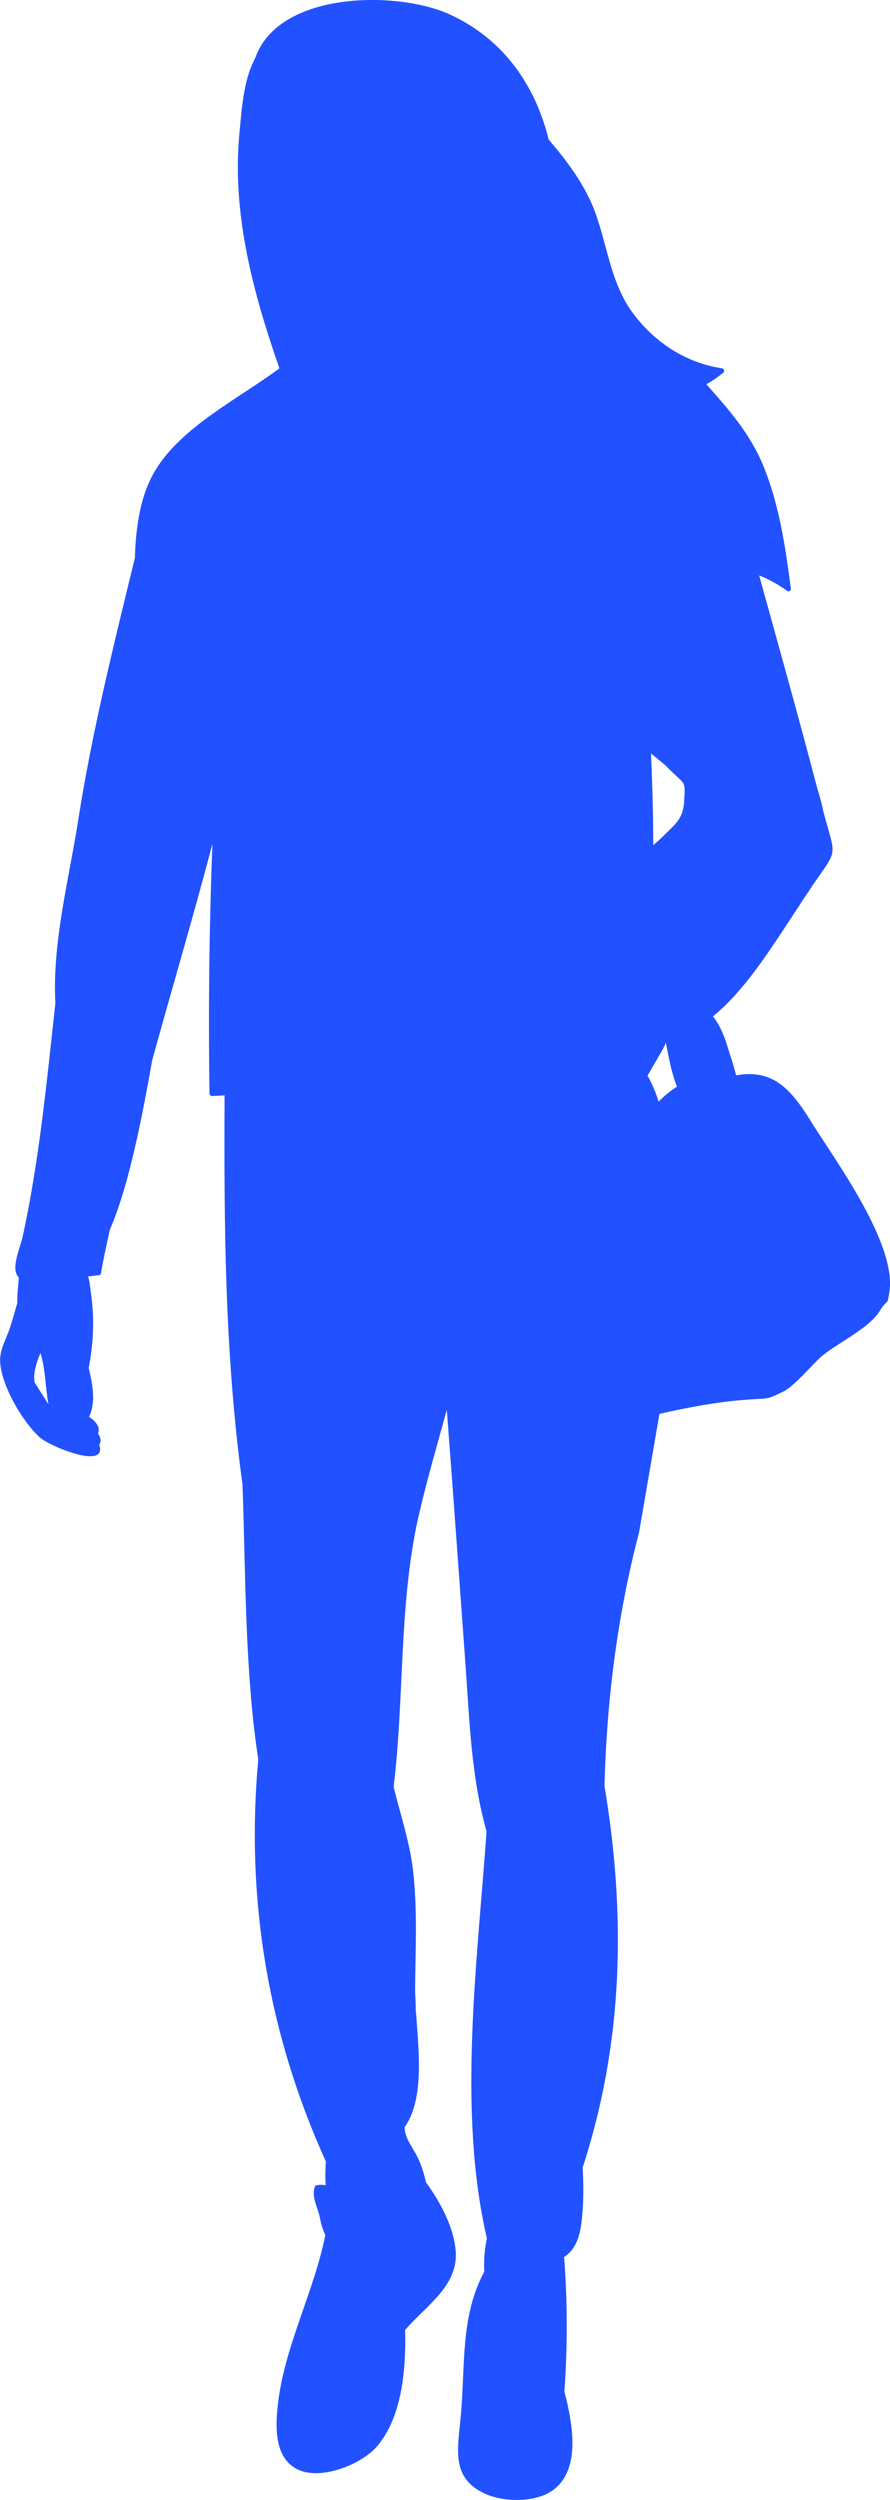 <?xml version="1.0" encoding="UTF-8"?><svg xmlns="http://www.w3.org/2000/svg" xmlns:xlink="http://www.w3.org/1999/xlink" xmlns:avocode="https://avocode.com/" id="SVGDoc62e804a9f41f6" width="26px" height="73px" version="1.1" viewBox="0 0 26 73" aria-hidden="true"><defs><linearGradient class="cerosgradient" data-cerosgradient="true" id="CerosGradient_id0c69e2125" gradientUnits="userSpaceOnUse" x1="50%" y1="100%" x2="50%" y2="0%"><stop offset="0%" stop-color="#d1d1d1"/><stop offset="100%" stop-color="#d1d1d1"/></linearGradient><linearGradient/></defs><g><g><path d="M19.425,22.335c0.102,0.099 0.204,0.207 0.315,0.305c0.268,0.256 0.278,0.216 0.25,0.699c-0.018,0.541 -0.222,0.689 -0.573,1.033c-0.111,0.108 -0.222,0.216 -0.333,0.304c0,-0.896 -0.028,-1.79 -0.065,-2.676zM19.277,30.787c0.065,-0.118 0.13,-0.216 0.167,-0.324h0.009c0.056,0.256 0.102,0.521 0.167,0.777c0.046,0.167 0.092,0.334 0.157,0.492c-0.194,0.118 -0.37,0.266 -0.536,0.433c-0.084,-0.265 -0.185,-0.511 -0.324,-0.757zM1.008,40.361c-0.037,-0.285 0.056,-0.581 0.176,-0.856c0.148,0.502 0.138,0.994 0.231,1.496zM19.265,41.283c0.805,-0.182 1.62,-0.337 2.425,-0.404c0.805,-0.067 0.646,0.02 1.199,-0.25c0.328,-0.164 0.852,-0.798 1.096,-1.01c0.44,-0.384 1.404,-0.827 1.713,-1.336c0.253,-0.404 0.216,-0.125 0.281,-0.539c0.244,-1.404 -1.601,-3.894 -2.257,-4.951c-0.608,-0.991 -1.133,-1.587 -2.219,-1.394c-0.066,-0.279 -0.159,-0.548 -0.225,-0.76c-0.103,-0.346 -0.234,-0.692 -0.449,-0.961c1.011,-0.827 1.798,-2.153 2.575,-3.317c0,0 -0.009,-0.009 0,-0.009c0.103,-0.153 0.206,-0.298 0.299,-0.442c0.009,-0.019 0.019,-0.038 0.028,-0.048c0.768,-1.106 0.684,-0.808 0.328,-2.144c-0.047,-0.231 -0.112,-0.471 -0.187,-0.712c-0.009,-0.038 -0.019,-0.077 -0.028,-0.106c-0.534,-2.038 -1.105,-4.067 -1.666,-6.096c0.281,0.106 0.552,0.26 0.824,0.452c0.037,0.029 0.112,-0.01 0.103,-0.058c-0.159,-1.221 -0.337,-2.452 -0.805,-3.596c-0.393,-0.952 -1.011,-1.644 -1.666,-2.384c0.169,-0.086 0.328,-0.202 0.496,-0.337c0.047,-0.038 0.019,-0.115 -0.028,-0.125c-1.058,-0.154 -1.985,-0.76 -2.621,-1.625c-0.665,-0.904 -0.74,-2.038 -1.142,-3.058c-0.3,-0.74 -0.786,-1.385 -1.311,-2c-0.384,-1.567 -1.311,-2.932 -2.893,-3.653c-1.536,-0.702 -5.01,-0.683 -5.684,1.288c-0.009,0.01 -0.019,0.029 -0.019,0.039c-0.318,0.596 -0.374,1.48 -0.43,2.067c-0.244,2.385 0.384,4.711 1.161,6.942c-1.208,0.894 -2.847,1.702 -3.615,2.961c-0.44,0.712 -0.58,1.634 -0.608,2.576c-0.618,2.538 -1.255,5.086 -1.658,7.673c-0.271,1.731 -0.758,3.558 -0.665,5.327v0.009c-0.252,2.279 -0.468,4.577 -0.955,6.807c-0.075,0.337 -0.365,0.952 -0.112,1.192c-0.009,0.087 -0.009,0.173 -0.019,0.231c-0.018,0.173 -0.028,0.346 -0.028,0.519c-0.075,0.269 -0.15,0.539 -0.244,0.808c-0.112,0.308 -0.281,0.596 -0.253,0.932c0.047,0.693 0.665,1.741 1.161,2.183c0.29,0.259 1.985,0.961 1.732,0.211c0.066,-0.087 0.047,-0.211 -0.037,-0.327c0.085,-0.192 -0.075,-0.365 -0.262,-0.49c0.093,-0.164 0.112,-0.384 0.122,-0.529c0,-0.298 -0.056,-0.596 -0.131,-0.894c0.131,-0.673 0.169,-1.356 0.084,-2.048c-0.037,-0.26 -0.047,-0.462 -0.103,-0.625c0.103,-0.009 0.206,-0.028 0.309,-0.038c0.028,0 0.066,-0.019 0.066,-0.048c0.074,-0.423 0.169,-0.856 0.262,-1.279c0.581,-1.336 0.964,-3.422 1.236,-4.942c0.581,-2.115 1.208,-4.211 1.76,-6.326c-0.093,2.432 -0.122,4.865 -0.084,7.297c0.009,0.048 0.047,0.077 0.093,0.067c0.112,-0.009 0.234,-0.009 0.347,-0.019c-0.019,3.894 0.009,7.605 0.525,11.374v0.029c0.093,2.615 0.065,5.404 0.459,7.99c-0.375,4.077 0.29,8.019 1.976,11.739c-0.019,0.231 -0.019,0.462 -0.009,0.693c-0.085,-0.02 -0.169,-0.02 -0.271,0c-0.028,0.009 -0.038,0.029 -0.047,0.048c-0.103,0.308 0.112,0.644 0.16,0.942c0.028,0.164 0.084,0.317 0.15,0.462c-0.337,1.682 -1.189,3.231 -1.386,4.942c-0.074,0.654 -0.112,1.567 0.581,1.904c0.674,0.327 1.863,-0.144 2.322,-0.683c0.712,-0.837 0.843,-2.192 0.815,-3.394c0.599,-0.692 1.526,-1.269 1.48,-2.25c-0.038,-0.693 -0.422,-1.442 -0.871,-2.058c-0.056,-0.25 -0.131,-0.49 -0.244,-0.73c-0.093,-0.183 -0.206,-0.346 -0.29,-0.519c-0.056,-0.116 -0.085,-0.231 -0.094,-0.356c0.59,-0.827 0.412,-2.259 0.337,-3.346c-0.009,-0.038 -0.009,-0.087 -0.009,-0.125c0,-0.164 -0.009,-0.317 -0.018,-0.471v-0.096c0.009,-1.163 0.074,-2.346 -0.066,-3.509c-0.103,-0.817 -0.365,-1.596 -0.562,-2.394c0.318,-2.596 0.15,-5.269 0.711,-7.826c0.244,-1.077 0.553,-2.125 0.843,-3.183c0.187,2.461 0.365,4.932 0.543,7.403c0.122,1.682 0.169,3.317 0.618,4.903c-0.271,3.836 -0.852,8.172 0.009,11.883c-0.066,0.327 -0.094,0.644 -0.075,0.971c-0.702,1.317 -0.552,2.721 -0.684,4.182c-0.084,0.981 -0.318,1.855 0.73,2.317c0.609,0.26 1.629,0.26 2.116,-0.25c0.618,-0.635 0.422,-1.807 0.178,-2.75c0.093,-1.308 0.093,-2.615 -0.009,-3.923c0.328,-0.211 0.449,-0.567 0.506,-0.99c0.066,-0.528 0.066,-1.076 0.037,-1.624c1.199,-3.673 1.264,-7.403 0.637,-11.144c0.066,-2.5 0.375,-4.971 1.011,-7.403z" fill="#2251ff" fill-opacity="1"/></g></g></svg>